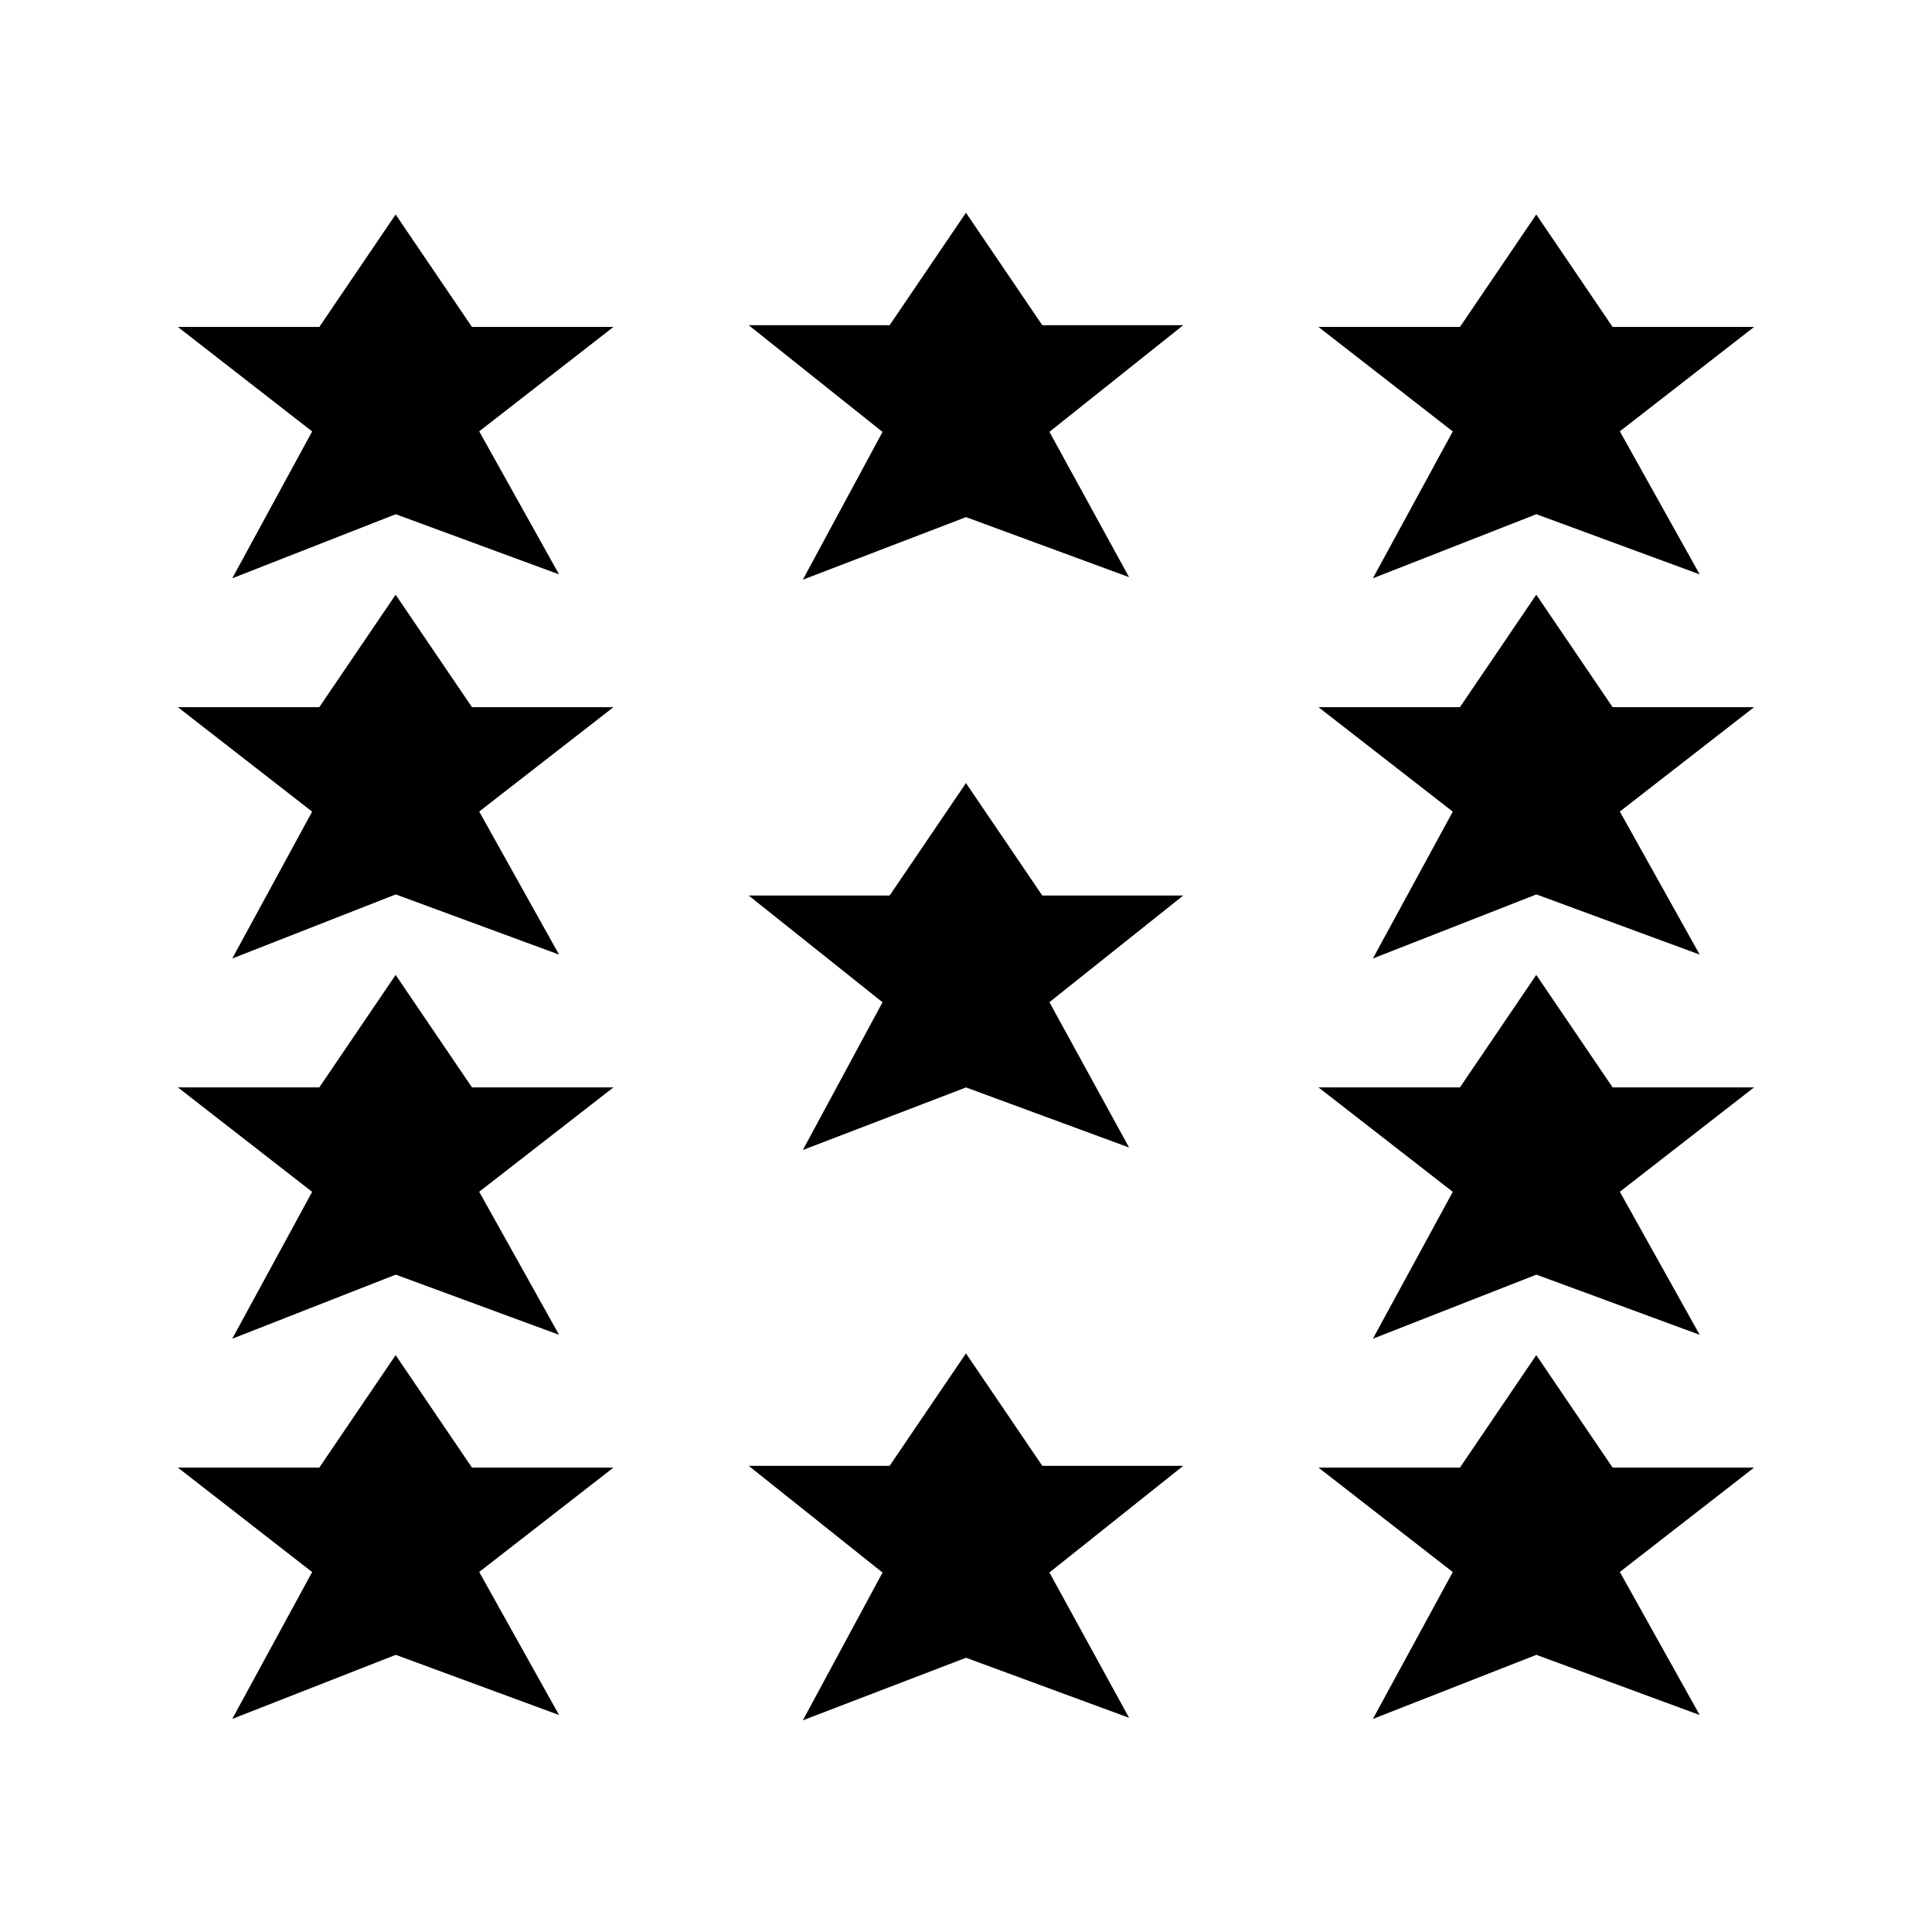 <?xml version="1.0" encoding="UTF-8"?>
<!-- The Best Svg Icon site in the world: iconSvg.co, Visit us! https://iconsvg.co -->
<svg width="800px" height="800px" version="1.1" viewBox="144 144 512 512" xmlns="http://www.w3.org/2000/svg">
 <defs>
  <clipPath id="j">
   <path d="m148.09 335h222.91v231h-222.91z"/>
  </clipPath>
  <clipPath id="h">
   <path d="m429 335h222.9v231h-222.9z"/>
  </clipPath>
  <clipPath id="g">
   <path d="m148.09 234h222.91v231h-222.91z"/>
  </clipPath>
  <clipPath id="f">
   <path d="m429 234h222.9v231h-222.9z"/>
  </clipPath>
  <clipPath id="e">
   <path d="m148.09 148.09h222.91v215.91h-222.91z"/>
  </clipPath>
  <clipPath id="d">
   <path d="m429 148.09h222.9v215.91h-222.9z"/>
  </clipPath>
  <clipPath id="c">
   <path d="m278 148.09h244v216.91h-244z"/>
  </clipPath>
  <clipPath id="b">
   <path d="m148.09 436h222.91v215.9h-222.91z"/>
  </clipPath>
  <clipPath id="a">
   <path d="m429 436h222.9v215.9h-222.9z"/>
  </clipPath>
  <clipPath id="i">
   <path d="m278 435h244v216.9h-244z"/>
  </clipPath>
 </defs>
 <path d="m248.86 479.11 37.785 13.918-18.891-33.852 31.488-24.48h-31.488l-18.895-27.84-18.895 27.84h-31.484l31.484 24.488-18.891 34.73z"/>
 <g clip-path="url(#j)">
  <path transform="matrix(5.038 0 0 5.038 148.09 148.09)" d="m20 65.702 7.5 2.763-3.75-6.719 6.25-4.859h-6.25l-3.75-5.526-3.75 5.526h-6.249l6.249 4.861-3.75 6.894z" fill="none" stroke="#000000" stroke-miterlimit="10"/>
 </g>
 <path d="m551.14 479.11 37.785 13.918-18.891-33.852 31.488-24.48h-31.488l-18.895-27.84-18.891 27.84h-31.488l31.488 24.488-18.895 34.73z"/>
 <g clip-path="url(#h)">
  <path transform="matrix(5.038 0 0 5.038 148.09 148.09)" d="m80 65.702 7.5 2.763-3.75-6.719 6.25-4.859h-6.25l-3.75-5.526-3.75 5.526h-6.25l6.25 4.861-3.75 6.894z" fill="none" stroke="#000000" stroke-miterlimit="10"/>
 </g>
 <path transform="matrix(5.038 0 0 5.038 148.09 148.09)" d="m50 55.856 7.5 2.763-3.75-6.842 6.25-4.982h-6.25l-3.75-5.525-3.75 5.525h-6.25l6.25 4.984-3.75 6.952z" stroke="#000000" stroke-miterlimit="10"/>
 <path d="m248.86 378.34 37.785 13.918-18.891-33.852 31.488-24.48h-31.488l-18.895-27.84-18.895 27.84h-31.484l31.484 24.488-18.891 34.73z"/>
 <g clip-path="url(#g)">
  <path transform="matrix(5.038 0 0 5.038 148.09 148.09)" d="m20 45.702 7.5 2.763-3.75-6.719 6.25-4.859h-6.25l-3.75-5.526-3.75 5.526h-6.249l6.249 4.861-3.75 6.894z" fill="none" stroke="#000000" stroke-miterlimit="10"/>
 </g>
 <path d="m551.14 378.34 37.785 13.918-18.891-33.852 31.488-24.48h-31.488l-18.895-27.84-18.891 27.84h-31.488l31.488 24.488-18.895 34.73z"/>
 <g clip-path="url(#f)">
  <path transform="matrix(5.038 0 0 5.038 148.09 148.09)" d="m80 45.702 7.5 2.763-3.75-6.719 6.25-4.859h-6.25l-3.75-5.526-3.75 5.526h-6.25l6.25 4.861-3.75 6.894z" fill="none" stroke="#000000" stroke-miterlimit="10"/>
 </g>
 <path d="m248.86 277.58 37.785 13.918-18.891-33.852 31.488-24.48h-31.488l-18.895-27.84-18.895 27.84h-31.484l31.484 24.488-18.891 34.73z"/>
 <g clip-path="url(#e)">
  <path transform="matrix(5.038 0 0 5.038 148.09 148.09)" d="m20 25.702 7.5 2.763-3.75-6.719 6.25-4.859h-6.25l-3.75-5.526-3.75 5.526h-6.249l6.249 4.861-3.75 6.894z" fill="none" stroke="#000000" stroke-miterlimit="10"/>
 </g>
 <path d="m551.14 277.58 37.785 13.918-18.891-33.852 31.488-24.48h-31.488l-18.895-27.84-18.891 27.84h-31.488l31.488 24.488-18.895 34.73z"/>
 <g clip-path="url(#d)">
  <path transform="matrix(5.038 0 0 5.038 148.09 148.09)" d="m80 25.702 7.5 2.763-3.75-6.719 6.25-4.859h-6.25l-3.75-5.526-3.75 5.526h-6.25l6.25 4.861-3.75 6.894z" fill="none" stroke="#000000" stroke-miterlimit="10"/>
 </g>
 <path d="m400 278.36 37.785 13.914-18.895-34.469 31.488-25.102h-31.488l-18.891-27.836-18.895 27.836h-31.488l31.488 25.109-18.895 35.031z"/>
 <g clip-path="url(#c)">
  <path transform="matrix(5.038 0 0 5.038 148.09 148.09)" d="m50 25.856 7.5 2.762-3.75-6.842 6.25-4.982h-6.25l-3.75-5.525-3.75 5.525h-6.25l6.25 4.984-3.75 6.953z" fill="none" stroke="#000000" stroke-miterlimit="10"/>
 </g>
 <path d="m248.86 579.87 37.785 13.918-18.891-33.852 31.488-24.48h-31.488l-18.895-27.84-18.895 27.84h-31.484l31.484 24.488-18.891 34.73z"/>
 <g clip-path="url(#b)">
  <path transform="matrix(5.038 0 0 5.038 148.09 148.09)" d="m20 85.702 7.5 2.763-3.75-6.719 6.25-4.859h-6.25l-3.75-5.526-3.75 5.526h-6.249l6.249 4.861-3.75 6.894z" fill="none" stroke="#000000" stroke-miterlimit="10"/>
 </g>
 <path d="m551.14 579.87 37.785 13.918-18.891-33.852 31.488-24.48h-31.488l-18.895-27.84-18.891 27.84h-31.488l31.488 24.488-18.895 34.73z"/>
 <g clip-path="url(#a)">
  <path transform="matrix(5.038 0 0 5.038 148.09 148.09)" d="m80 85.702 7.5 2.763-3.75-6.719 6.25-4.859h-6.25l-3.75-5.526-3.75 5.526h-6.25l6.25 4.861-3.75 6.894z" fill="none" stroke="#000000" stroke-miterlimit="10"/>
 </g>
 <path d="m400 580.64 37.785 13.914-18.895-34.469 31.488-25.102h-31.488l-18.891-27.836-18.895 27.836h-31.488l31.488 25.109-18.895 35.031z"/>
 <g clip-path="url(#i)">
  <path transform="matrix(5.038 0 0 5.038 148.09 148.09)" d="m50 85.856 7.5 2.762-3.75-6.842 6.25-4.982h-6.25l-3.75-5.525-3.75 5.525h-6.25l6.25 4.984-3.75 6.953z" fill="none" stroke="#000000" stroke-miterlimit="10"/>
 </g>
</svg>